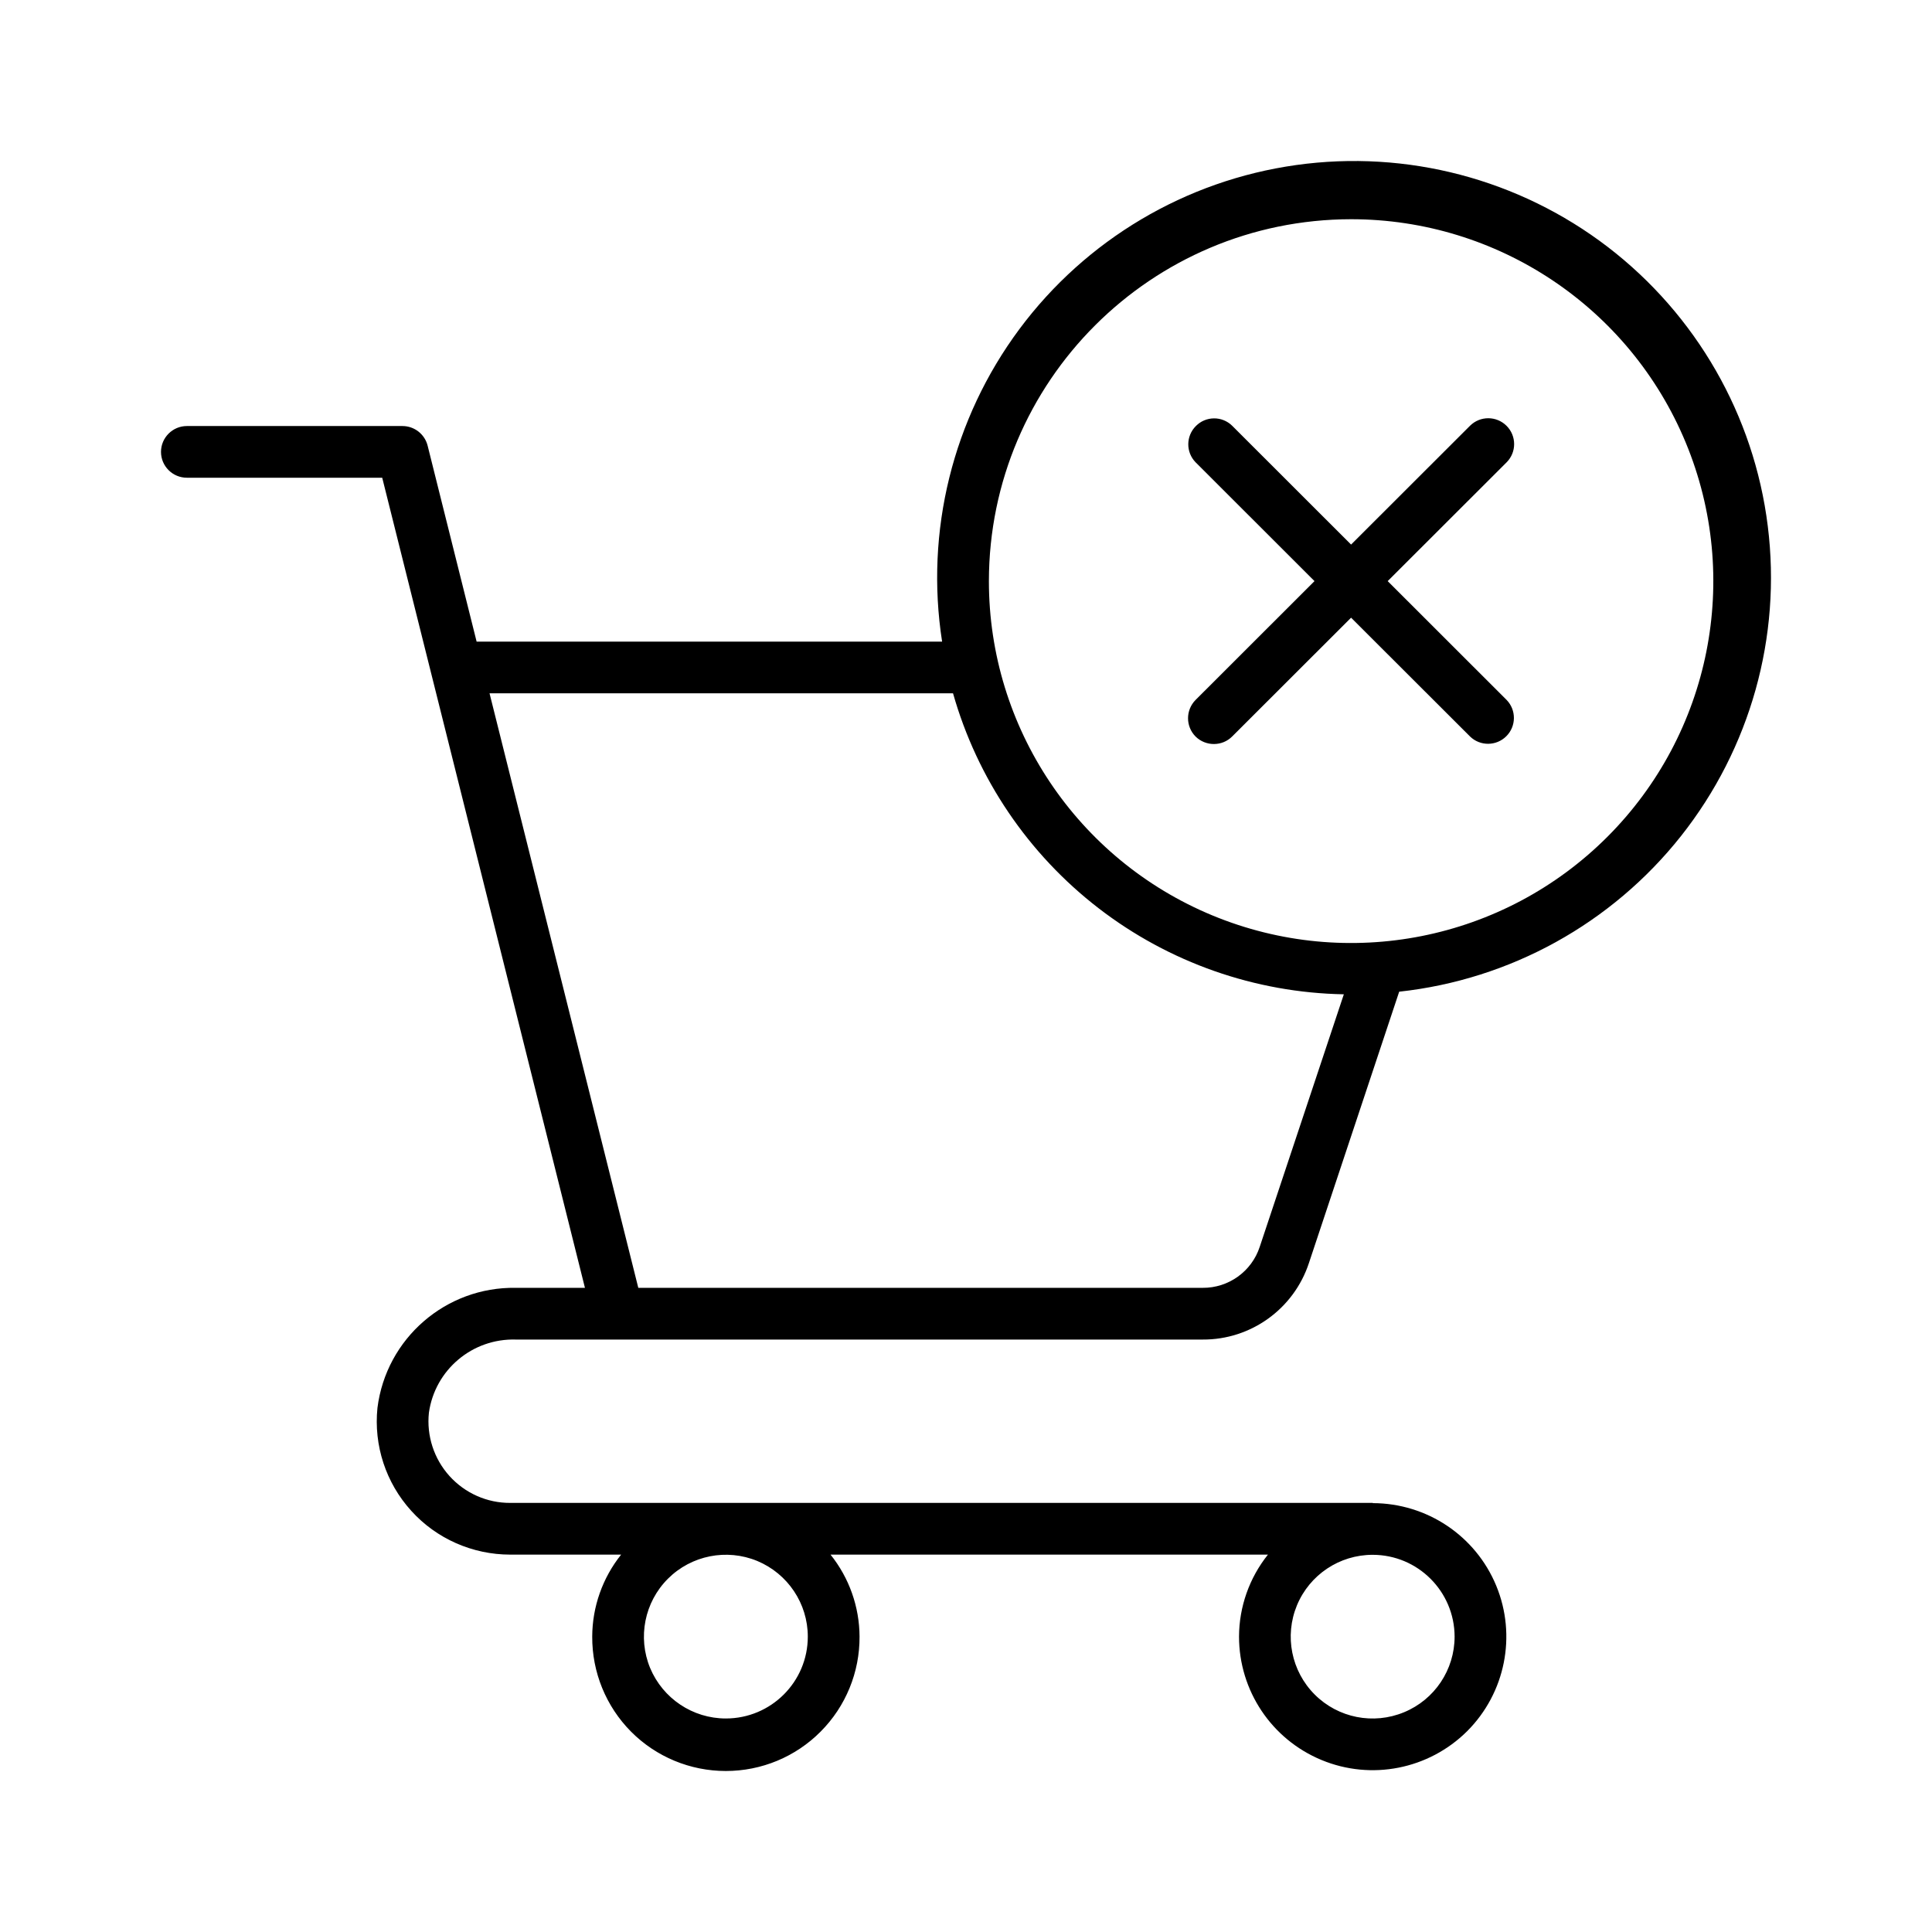 <svg width="60" height="60" viewBox="0 0 60 60" fill="none" xmlns="http://www.w3.org/2000/svg">
<path d="M5.803 14.836H11.87L18.166 39.995H16.022C13.847 39.957 11.992 41.566 11.722 43.724C11.603 44.89 11.983 46.05 12.771 46.919C13.555 47.788 14.676 48.28 15.847 48.28H19.29C18.712 49.004 18.395 49.901 18.392 50.826C18.386 51.93 18.819 52.993 19.597 53.777C20.375 54.561 21.436 55 22.541 55C23.649 55 24.707 54.561 25.485 53.777C26.267 52.993 26.7 51.93 26.694 50.826C26.69 49.901 26.373 49.004 25.793 48.28H39.377C38.799 49.004 38.482 49.901 38.479 50.826C38.479 52.504 39.489 54.015 41.04 54.658C42.59 55.301 44.373 54.947 45.563 53.764C46.749 52.579 47.107 50.795 46.467 49.246C45.826 47.694 44.313 46.684 42.634 46.681V46.674H15.846C15.127 46.678 14.44 46.373 13.957 45.837C13.477 45.304 13.244 44.589 13.32 43.874C13.508 42.538 14.672 41.56 16.022 41.601H37.349C38.849 41.61 40.183 40.647 40.651 39.221L43.453 30.798C46.903 30.422 50.054 28.681 52.207 25.962C54.357 23.244 55.33 19.779 54.9 16.339C54.474 12.902 52.681 9.779 49.929 7.668C47.176 5.561 43.692 4.645 40.256 5.125C36.822 5.605 33.724 7.442 31.656 10.224C29.588 13.008 28.725 16.502 29.258 19.926H14.802L13.28 13.839C13.189 13.482 12.868 13.231 12.498 13.231H5.803C5.361 13.231 5 13.592 5 14.034C5 14.476 5.36 14.836 5.803 14.836ZM22.541 53.369C21.512 53.369 20.586 52.748 20.19 51.801C19.798 50.851 20.015 49.757 20.743 49.029C21.471 48.302 22.566 48.085 23.517 48.477C24.465 48.873 25.087 49.797 25.087 50.826C25.087 52.231 23.947 53.369 22.541 53.369ZM45.174 50.826C45.174 51.855 44.555 52.783 43.604 53.175C42.653 53.57 41.558 53.354 40.83 52.626C40.102 51.898 39.885 50.804 40.278 49.854C40.673 48.904 41.599 48.286 42.628 48.286C44.034 48.286 45.17 49.424 45.174 50.826ZM41.96 6.808C46.511 6.808 50.61 9.546 52.352 13.745C54.094 17.947 53.13 22.779 49.913 25.994C46.696 29.208 41.86 30.17 37.654 28.43C33.451 26.69 30.711 22.594 30.711 18.047C30.717 11.844 35.752 6.815 41.96 6.808ZM29.597 21.531C30.35 24.184 31.935 26.523 34.119 28.207C36.304 29.891 38.975 30.829 41.734 30.879L39.122 38.722C38.871 39.487 38.153 40.001 37.349 39.995H19.823L15.203 21.531L29.597 21.531Z" fill="black"/>
<path d="M37.129 22.873C37.443 23.184 37.955 23.184 38.265 22.873L41.959 19.183L45.654 22.873C45.968 23.178 46.47 23.174 46.78 22.864C47.091 22.554 47.094 22.052 46.79 21.738L43.096 18.047L46.79 14.357C47.101 14.043 47.101 13.538 46.787 13.224C46.473 12.911 45.968 12.911 45.654 13.221L41.959 16.912L38.265 13.221C37.951 12.914 37.449 12.917 37.139 13.231C36.828 13.541 36.825 14.043 37.129 14.356L40.823 18.047L37.129 21.738C36.818 22.052 36.818 22.56 37.129 22.873Z" fill="black"/>
</svg>
